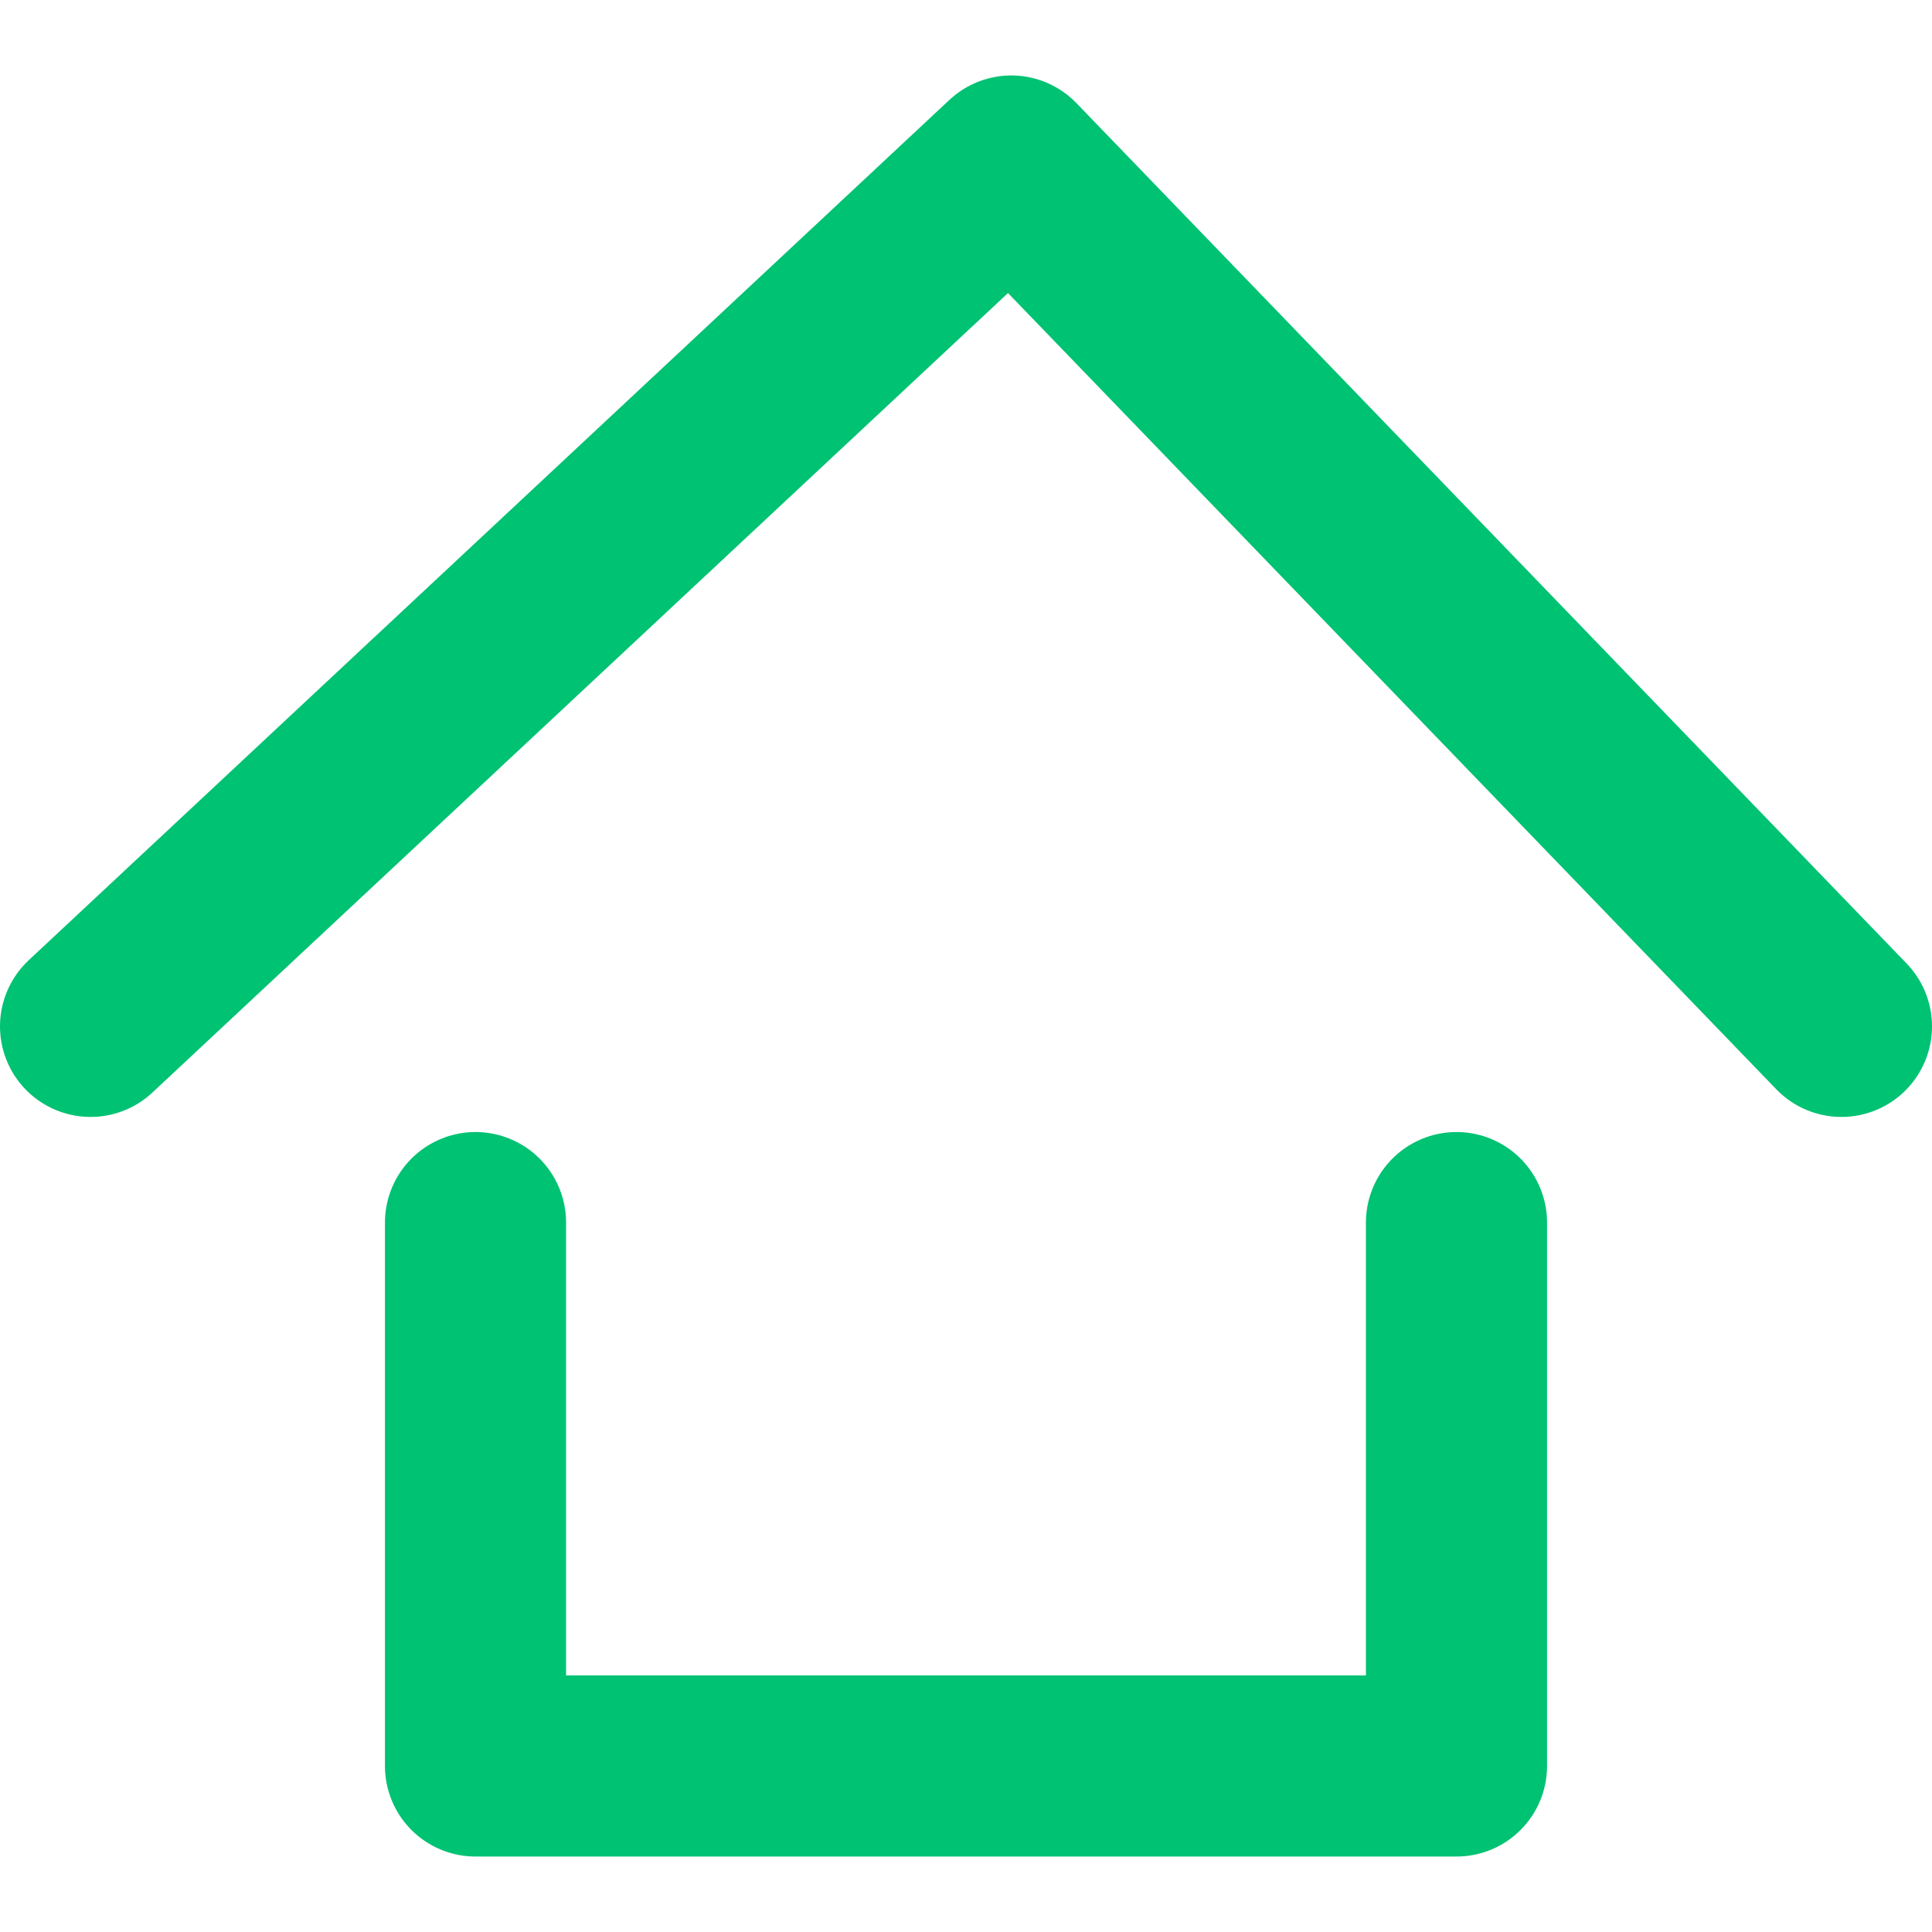<svg width="16" height="16" viewBox="0 0 16 16" fill="none" xmlns="http://www.w3.org/2000/svg">
<g id="home" clip-path="url(#clip0_276_193)">
<g id="Group 30878">
<path id="Vector" d="M0.75 8.5L8.375 1.375L15.25 8.5" stroke="#00C273" stroke-width="1.5" stroke-miterlimit="10" stroke-linecap="round" stroke-linejoin="round"/>
<path id="Vector_2" d="M3.938 10.125V14.625H12.062V10.125" stroke="#00C273" stroke-width="1.5" stroke-miterlimit="10" stroke-linecap="round" stroke-linejoin="round"/>
</g>
</g>
<defs>
<clipPath id="clip0_276_193">
<rect width="16" height="16" fill="white"/>
</clipPath>
</defs>
</svg>
